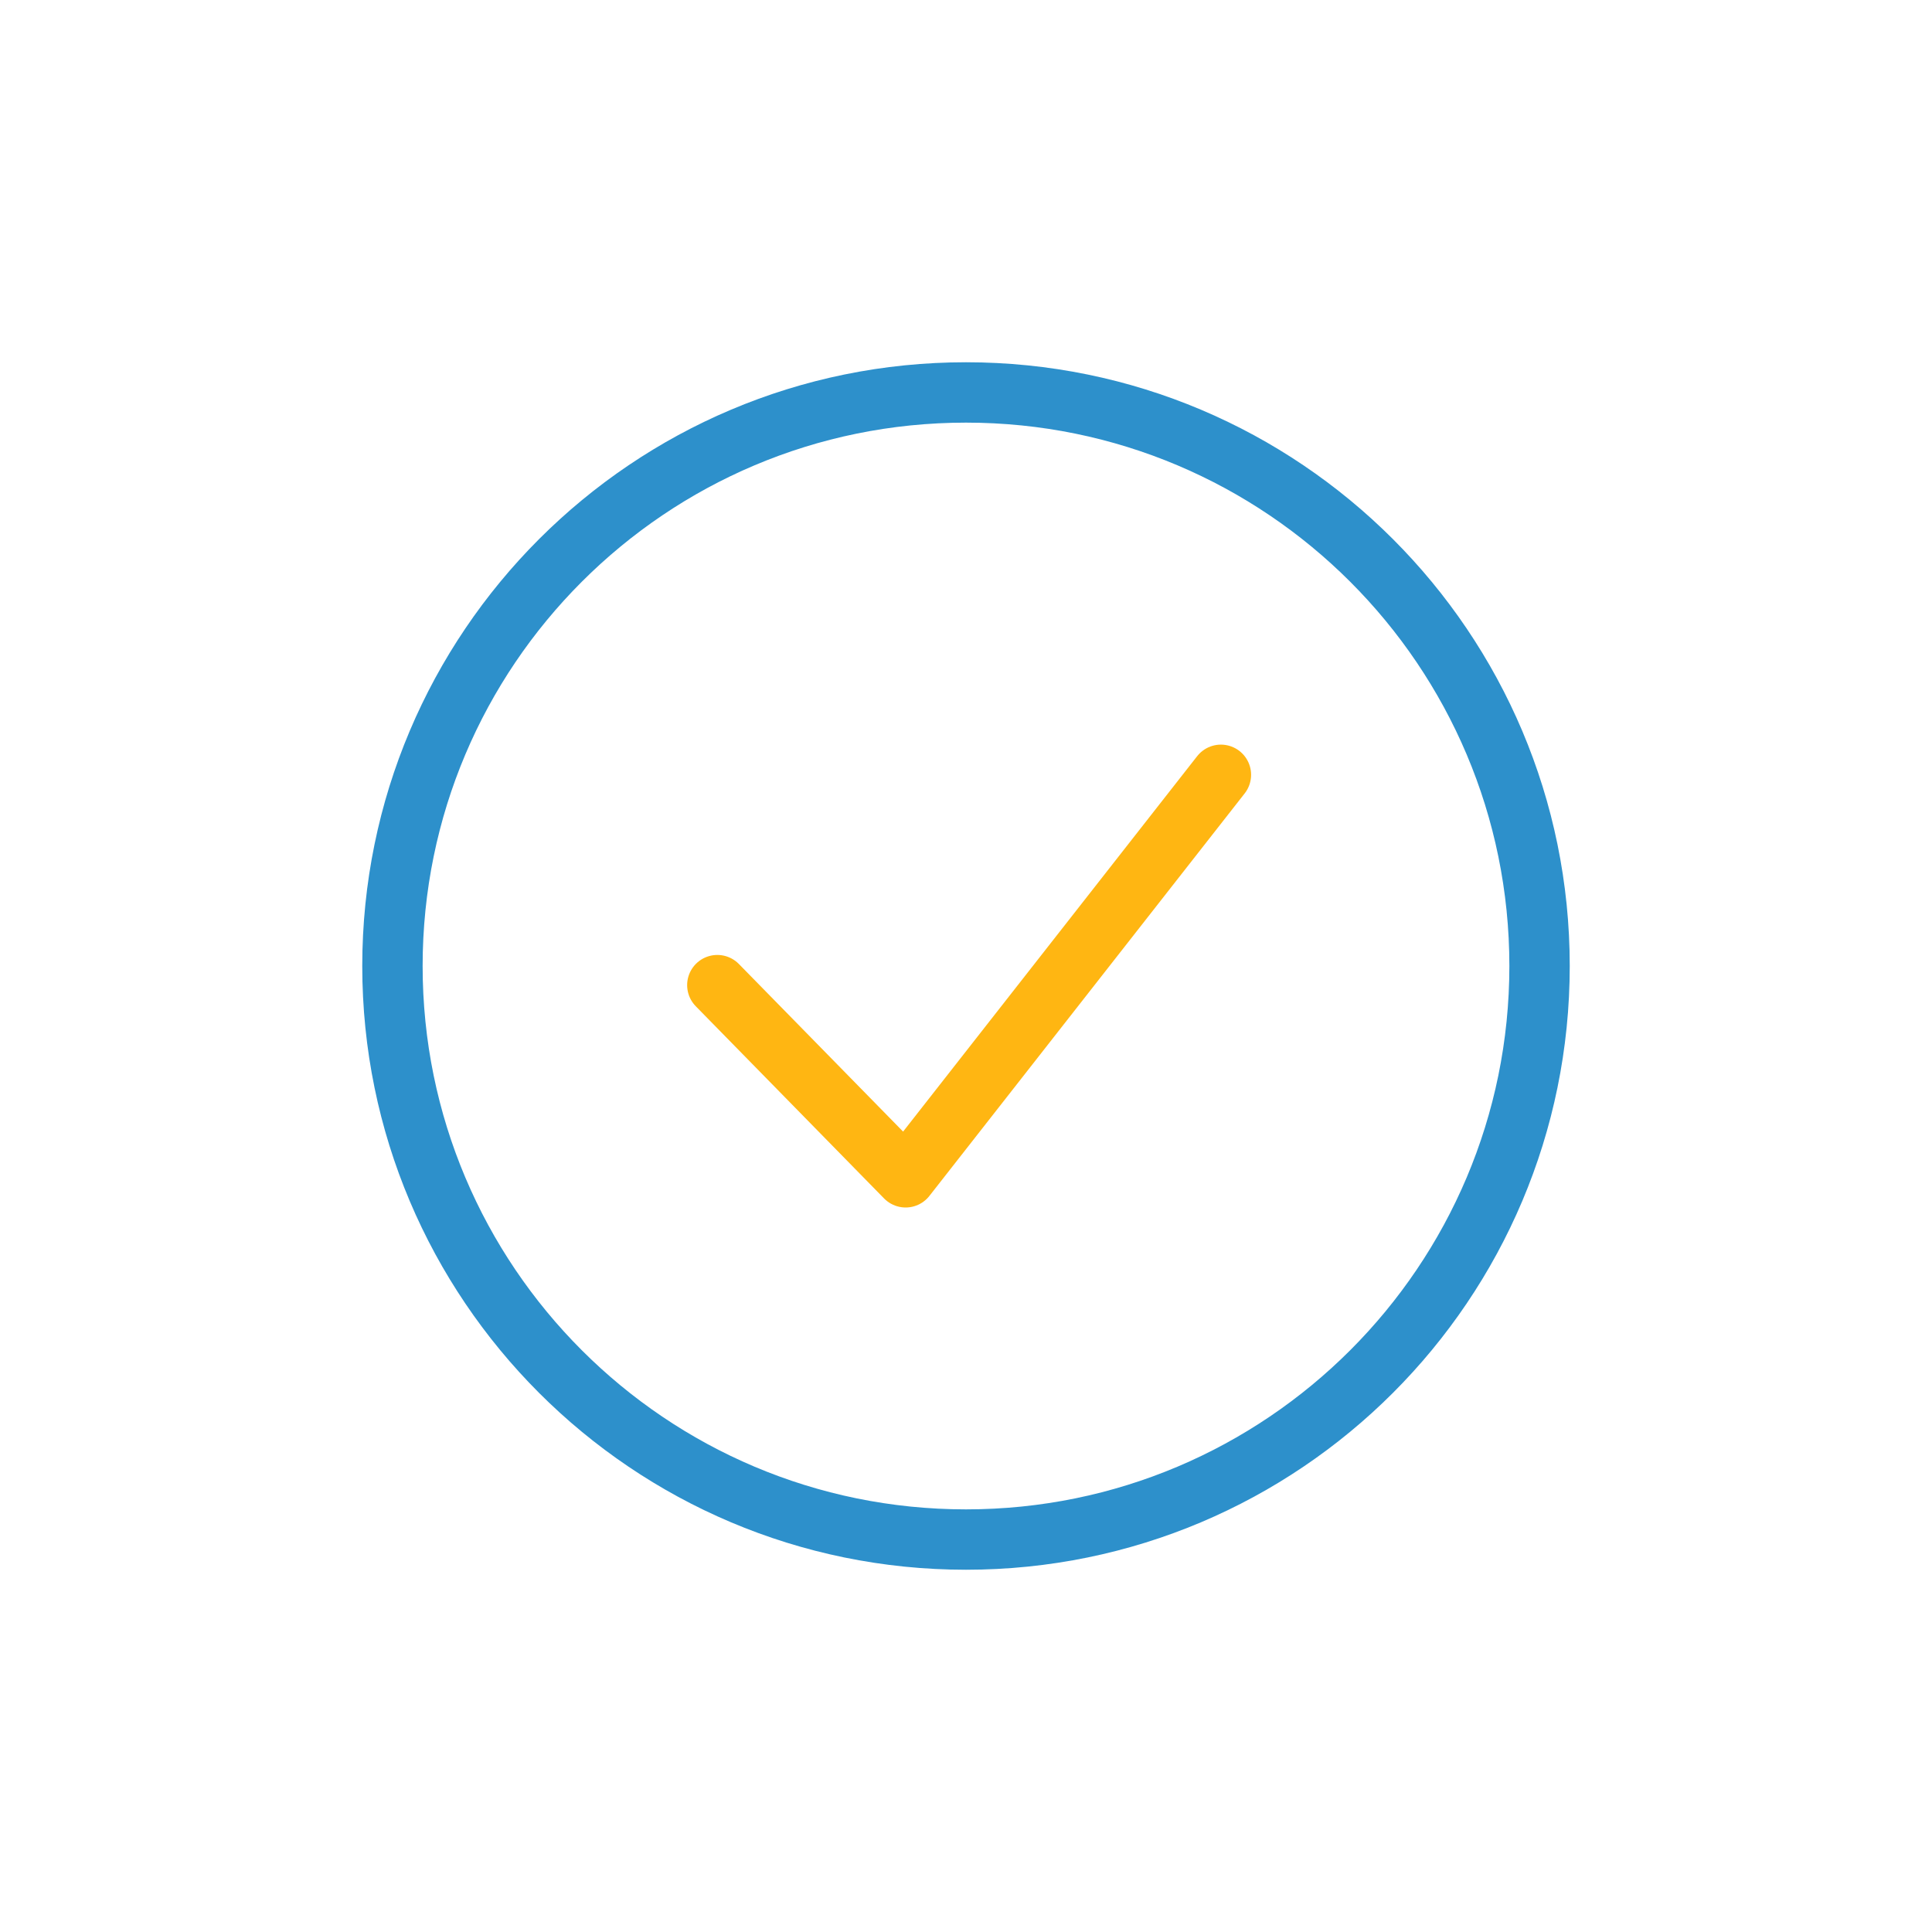 <svg width="101" height="101" viewBox="0 0 101 101" fill="none" xmlns="http://www.w3.org/2000/svg">
<path d="M80.484 50.5C80.484 67.06 67.06 80.484 50.5 80.484C33.94 80.484 20.516 67.06 20.516 50.5C20.516 33.94 33.94 20.516 50.5 20.516C67.06 20.516 80.484 33.94 80.484 50.5Z" stroke="#2D90CB" stroke-width="3.156" stroke-linecap="round" stroke-linejoin="round"/>
<path d="M37.5 51.5L47.344 61.547L63.826 40.505" stroke="#FFB612" stroke-width="3.156" stroke-linecap="round" stroke-linejoin="round"/>
</svg>
